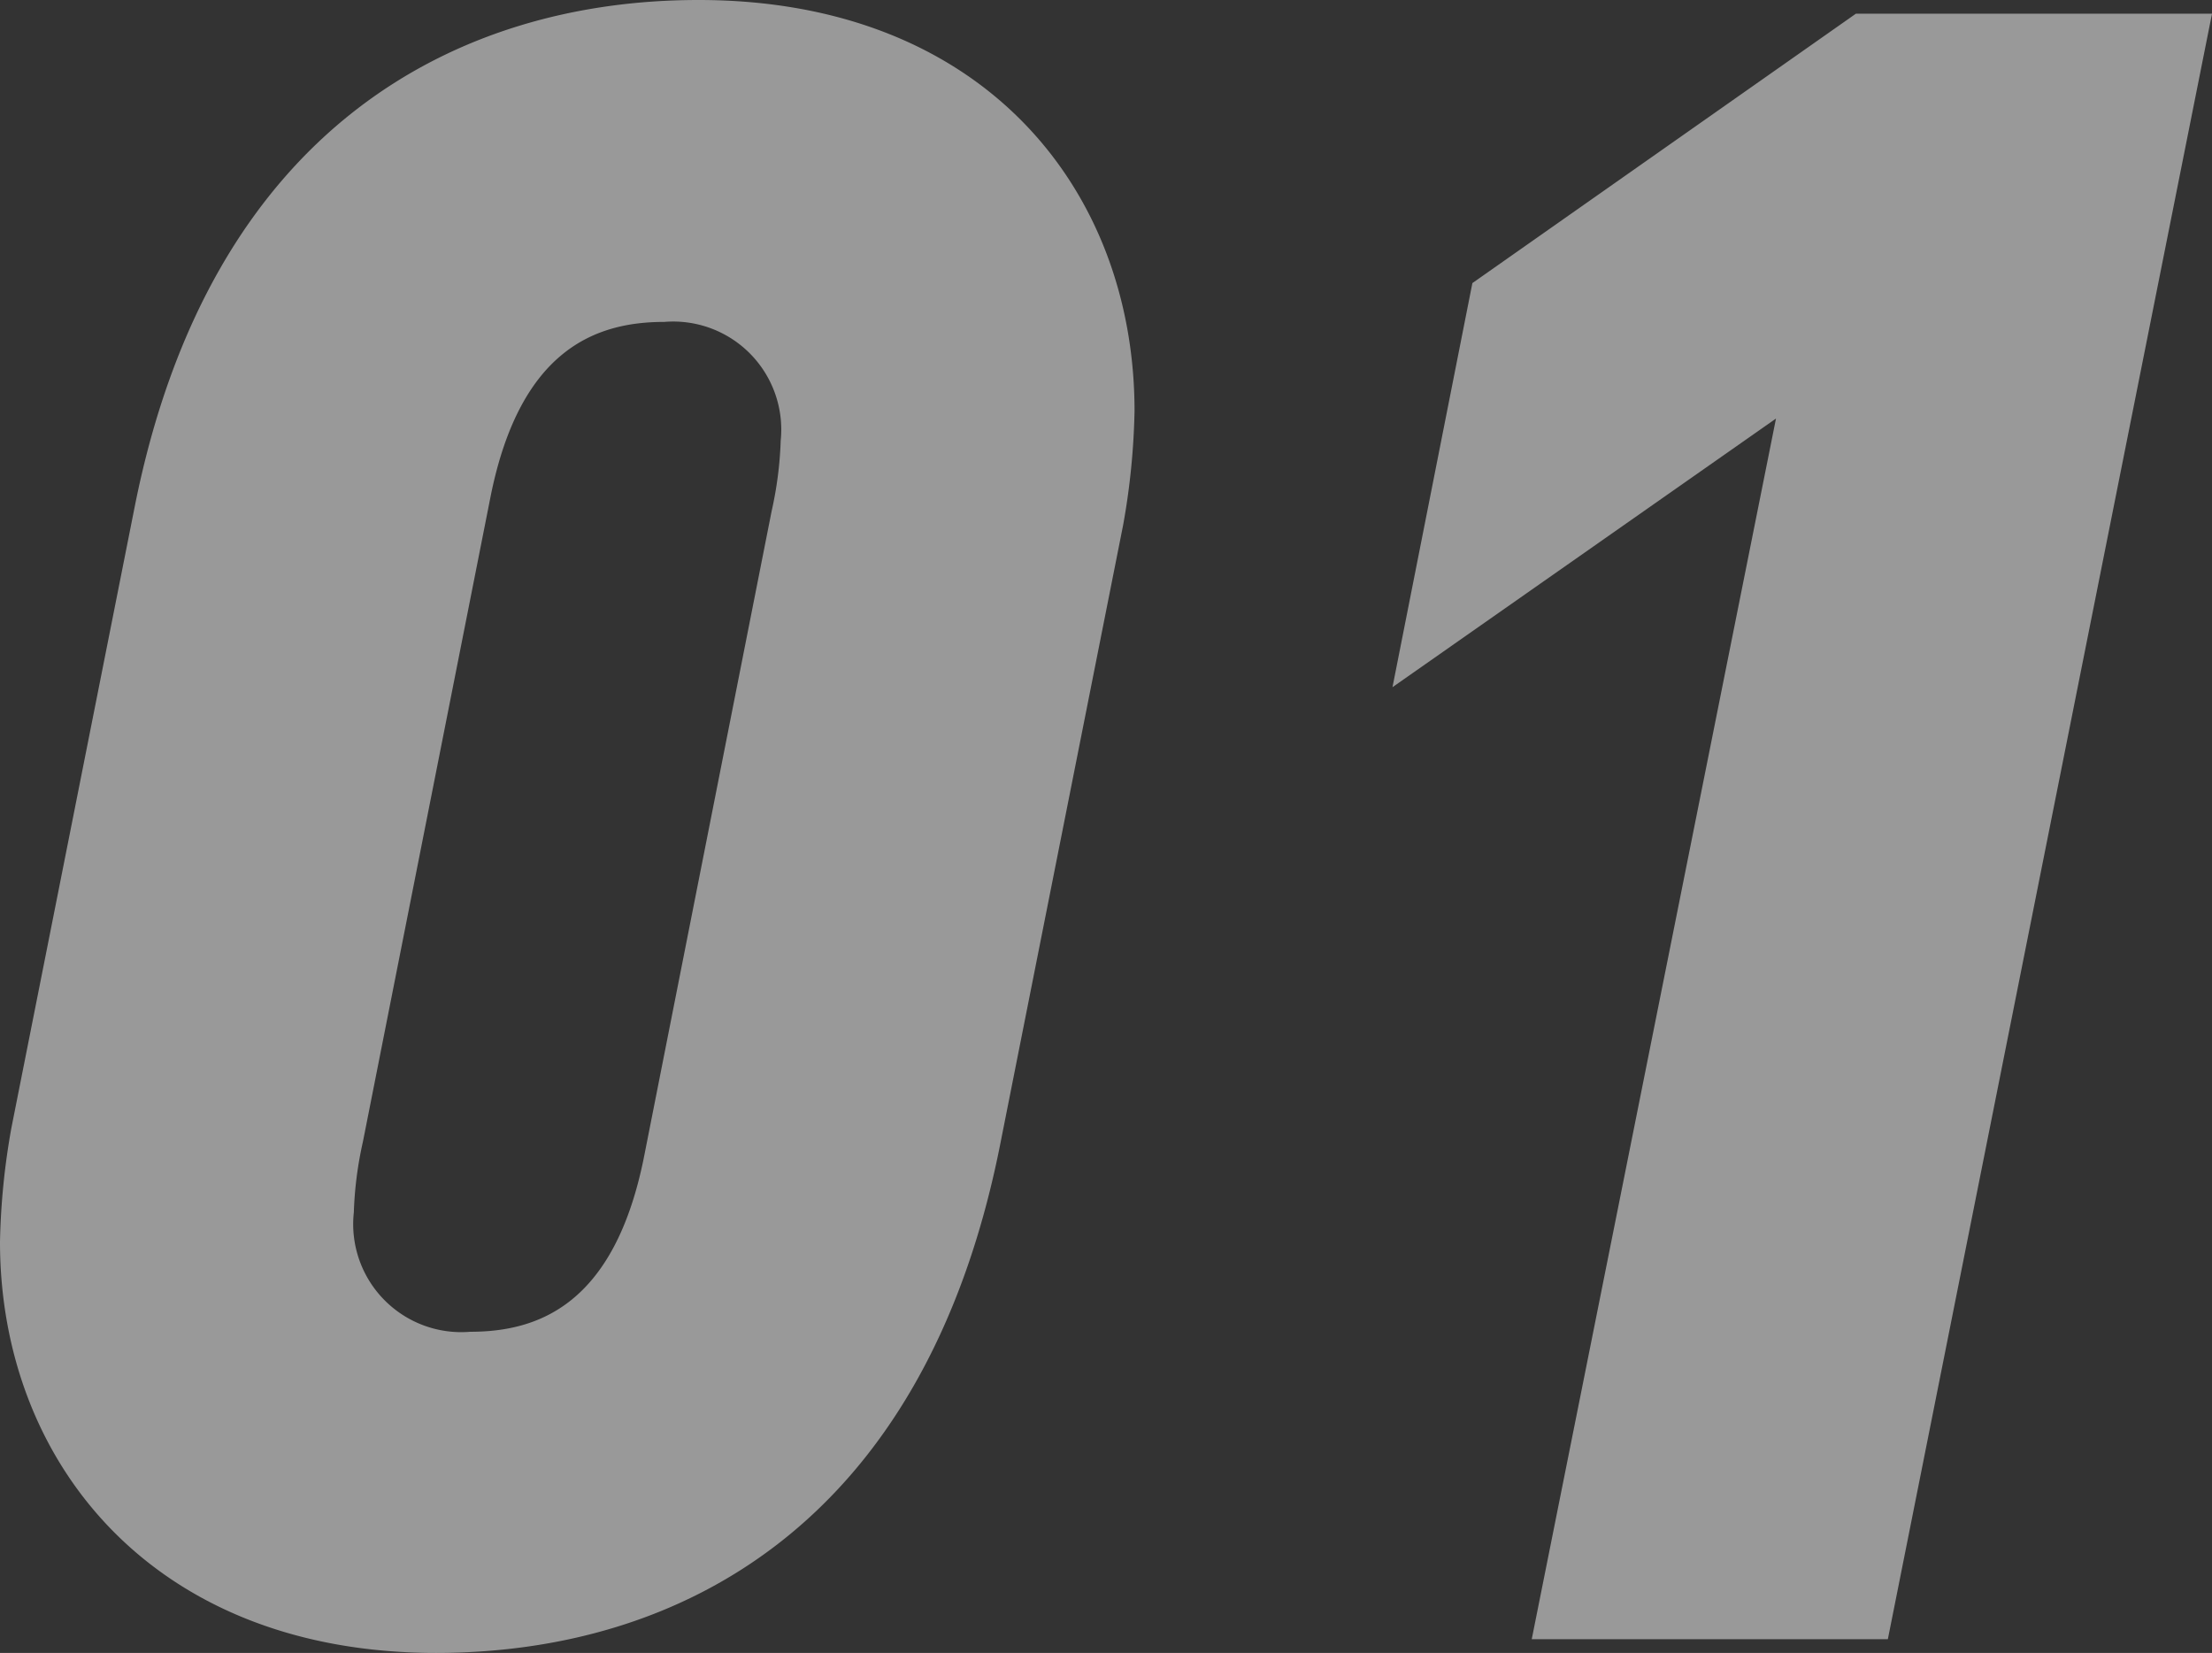 <svg xmlns="http://www.w3.org/2000/svg" width="58.14" height="43.44" viewBox="0 0 58.14 43.44"><rect x="0" y="0" width="58.14" height="43.44" fill="#333333" stroke="none"/><g id="レイヤー_2" data-name="レイヤー 2"><path d="M29.52 13.8l-3.24 16.32c-2 10-8.46 13.32-14.82 13.32C4 43.44 0 38.4 0 32.64a18.78 18.78 0 01.3-3l3.24-16.32C5.52 3.36 12 0 18.36 0c7.5 0 11.46 5 11.46 10.8a18.78 18.78 0 01-.3 3zM17.46 8.46c-1.8 0-3.78.72-4.56 4.56L9.54 30a9.87 9.87 0 00-.24 1.86A2.84 2.84 0 0012.36 35c1.8 0 3.78-.72 4.56-4.56l3.36-17a9.87 9.87 0 00.24-1.86 2.84 2.84 0 00-3.06-3.12zm32.16 34.62h-9.36L46.68 11 36.6 18.06l2.1-10.62L48.78.36h9.36z" fill="#fff" opacity=".5" id="レイヤー_1-2" data-name="レイヤー 1"/></g></svg>